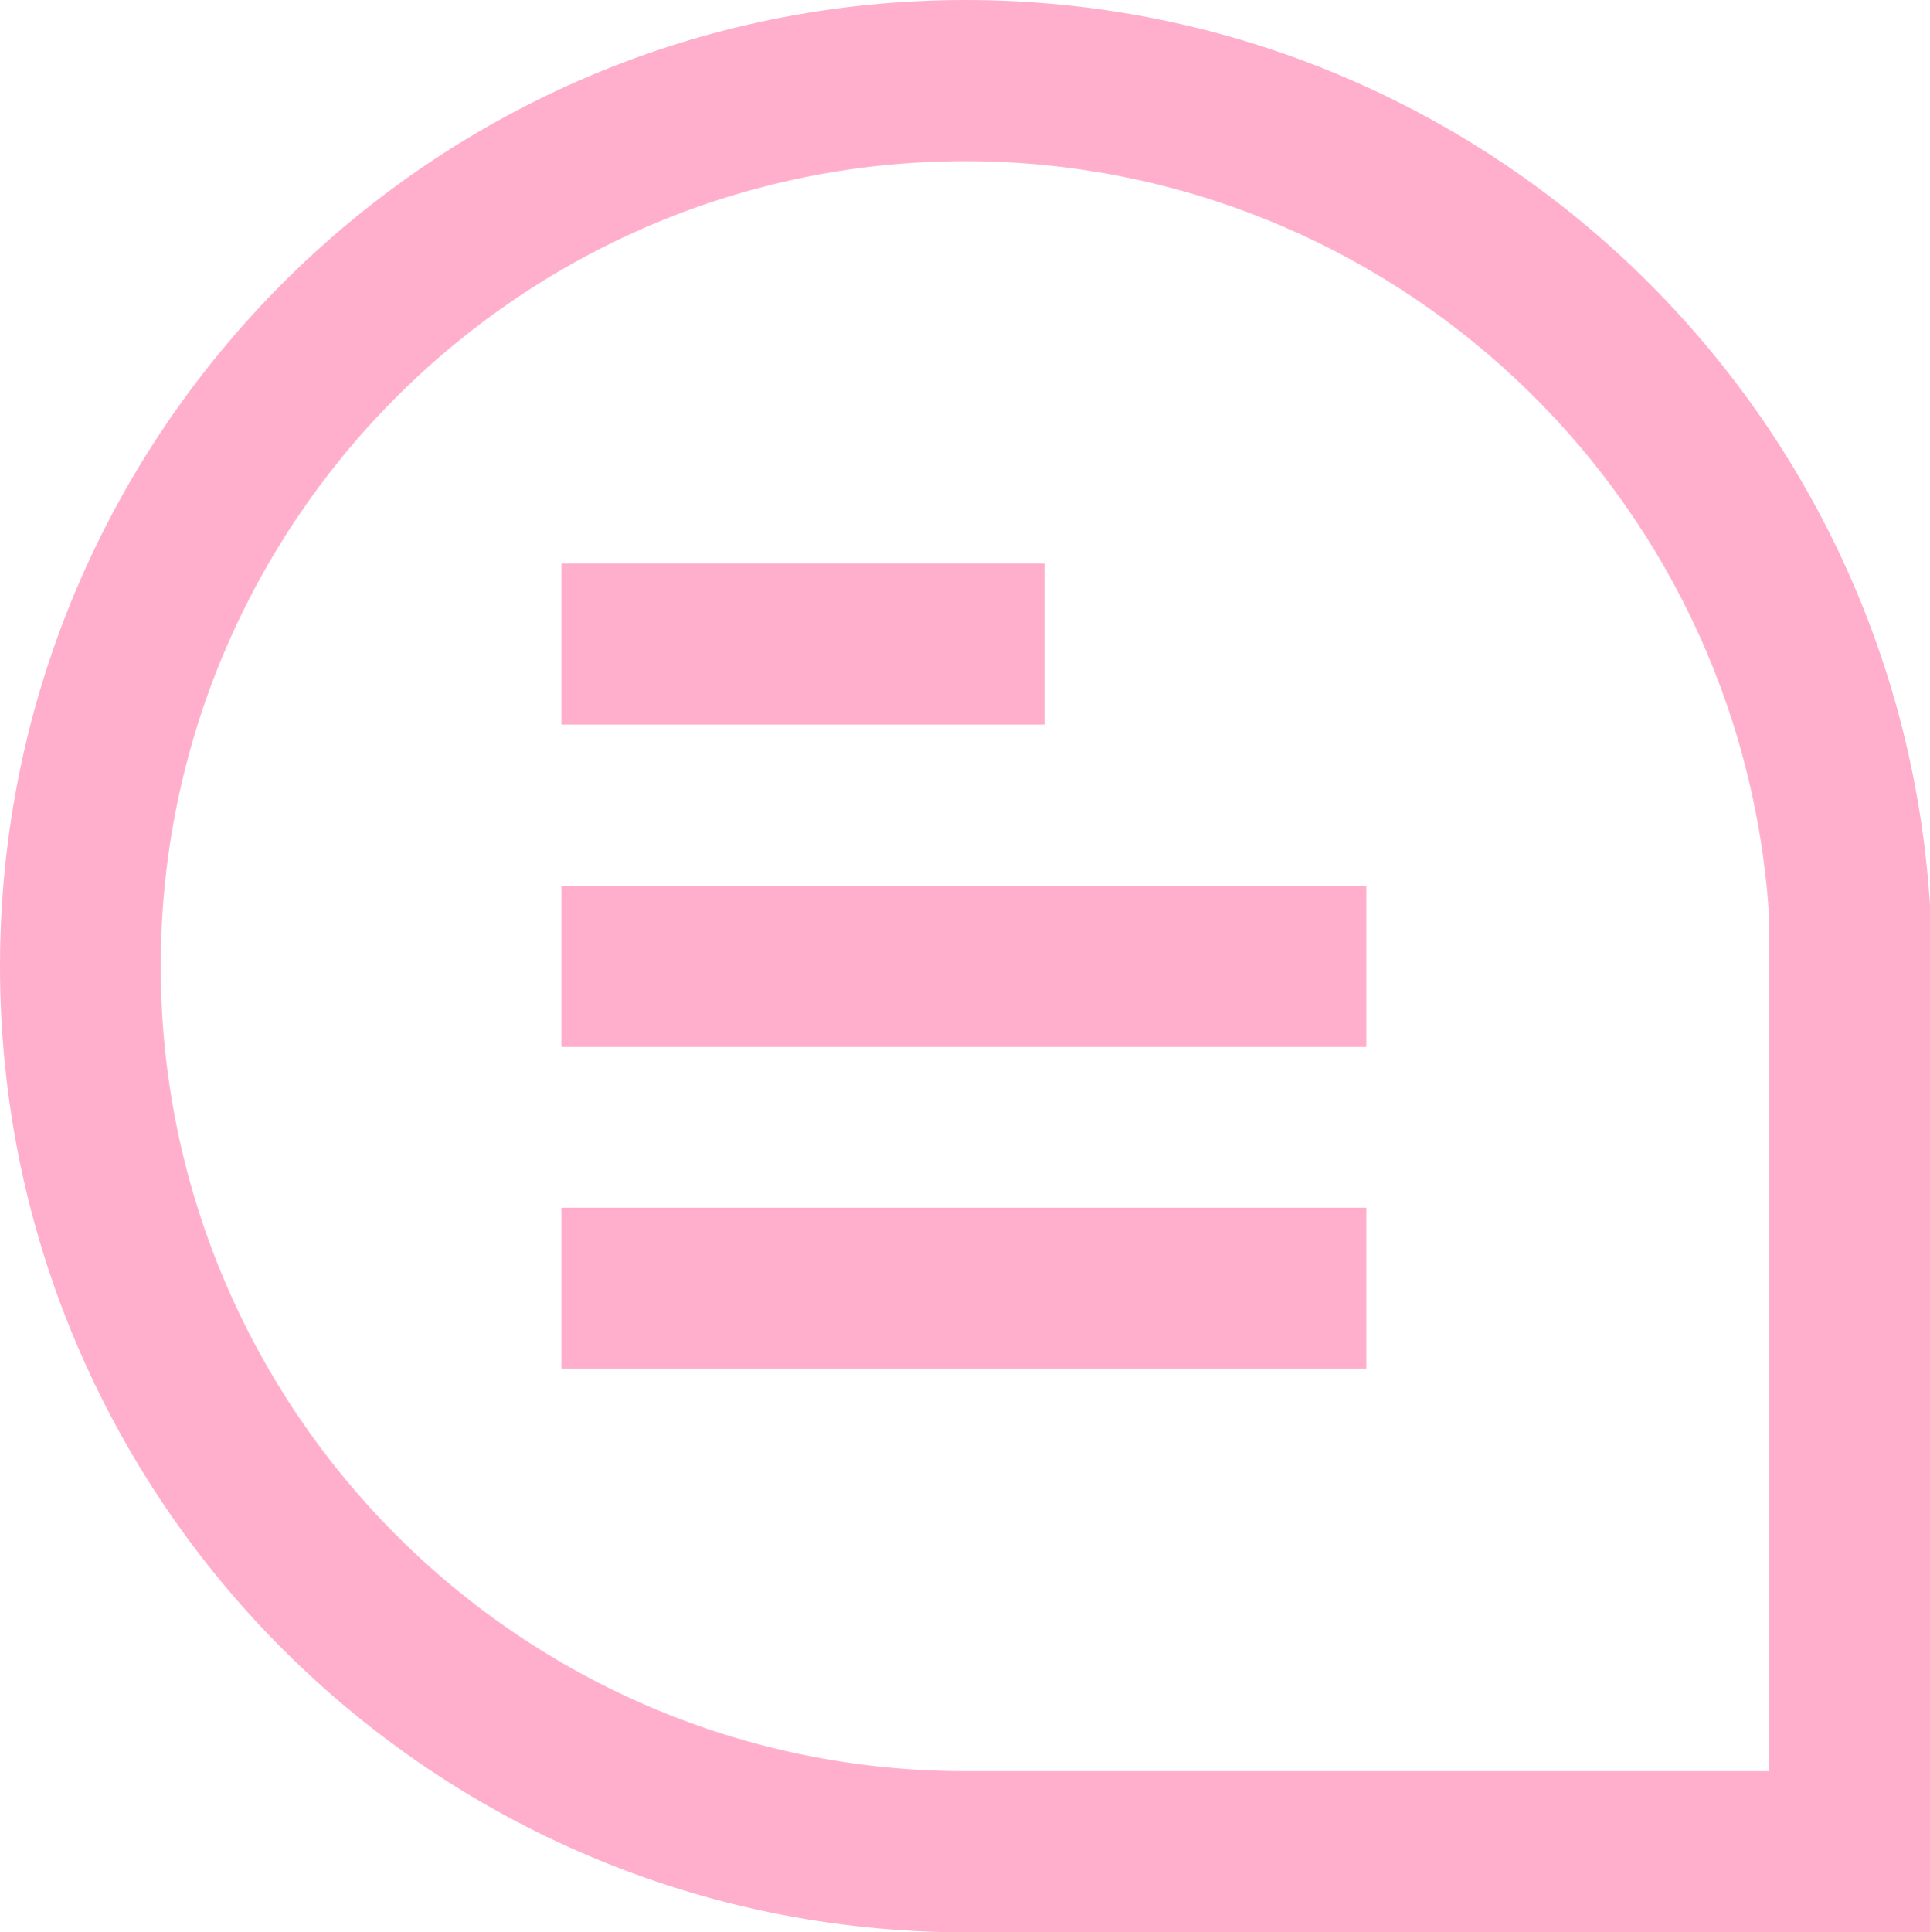 <?xml version="1.0" encoding="UTF-8"?> <svg xmlns="http://www.w3.org/2000/svg" id="Layer_1" data-name="Layer 1" width="511.5" height="512" viewBox="0 0 511.5 512"><g id="_01_align_center" data-name=" 01 align center"><path d="m511.5,512h-255.6C114.5,511.9-.1,397.3,0,255.9.1,114.5,114.7-.1,256.1,0c135.1.1,246.9,105.1,255.4,239.9v272.1ZM255.9,42.7c-117.8,0-213.3,95.5-213.3,213.3s95.5,213.3,213.3,213.3h212.9v-227.4c-7.6-112-100.6-199.1-212.9-199.2Z" style="fill: #ffafcc;"></path><rect x="148.8" y="149.3" width="128" height="42.7" style="fill: #ffafcc;"></rect><rect x="148.8" y="234.7" width="213.3" height="42.7" style="fill: #ffafcc;"></rect><rect x="148.8" y="320" width="213.3" height="42.7" style="fill: #ffafcc;"></rect></g></svg> 